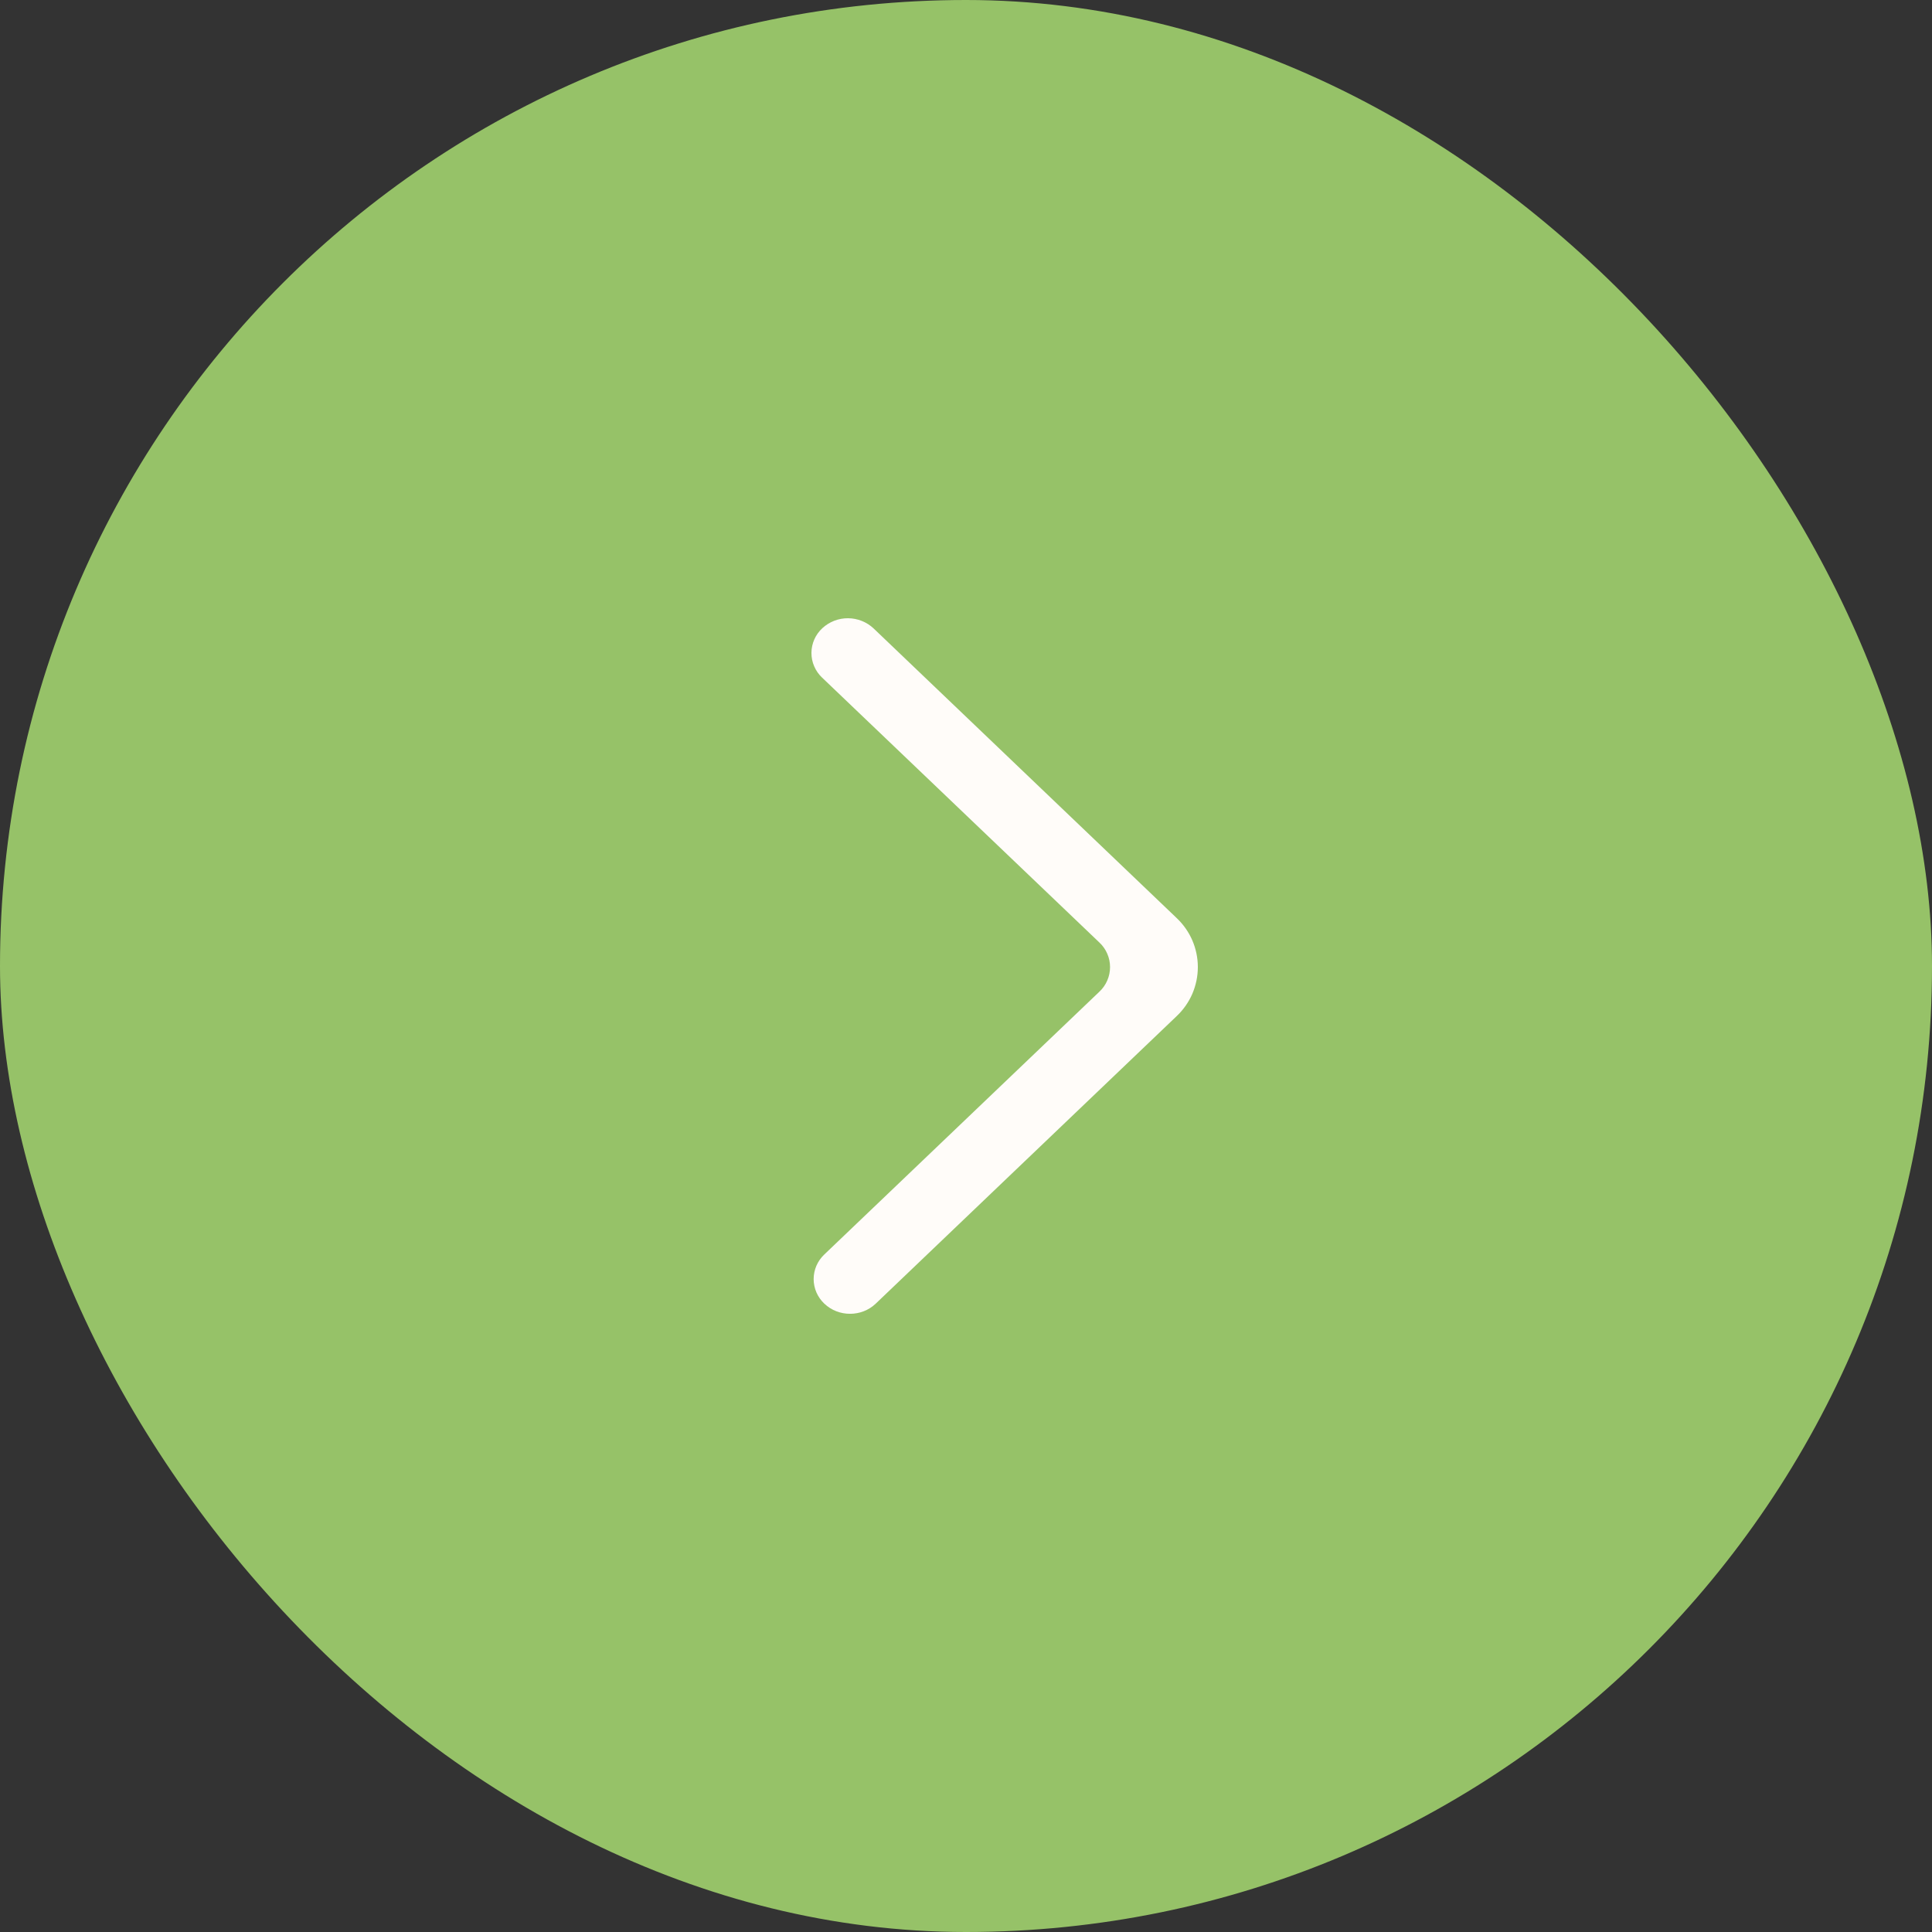 <?xml version="1.0" encoding="UTF-8"?> <svg xmlns="http://www.w3.org/2000/svg" width="50" height="50" viewBox="0 0 50 50" fill="none"><rect x="0" y="0" width="50" height="50" fill="#333333" stroke="none"/><rect width="50" height="50" rx="25" fill="#96C268"></rect><g clip-path="url(#clip0_1166_64)"><path fill-rule="evenodd" clip-rule="evenodd" d="M21.333 33.738C21.701 34.089 22.297 34.089 22.664 33.738L30.449 26.3C30.623 26.136 30.762 25.939 30.857 25.72C30.951 25.501 31 25.266 31 25.028C31 24.79 30.951 24.554 30.857 24.336C30.762 24.117 30.623 23.92 30.449 23.756L22.608 16.263C22.43 16.096 22.194 16.002 21.949 16C21.703 15.998 21.466 16.089 21.286 16.254C21.197 16.336 21.125 16.434 21.076 16.544C21.027 16.654 21.001 16.773 21 16.893C20.999 17.014 21.023 17.133 21.071 17.243C21.118 17.354 21.188 17.454 21.276 17.537L28.452 24.392C28.54 24.474 28.609 24.573 28.656 24.682C28.704 24.791 28.728 24.909 28.728 25.028C28.728 25.147 28.704 25.265 28.656 25.375C28.609 25.484 28.54 25.583 28.452 25.665L21.333 32.466C21.246 32.548 21.177 32.647 21.129 32.756C21.082 32.865 21.057 32.983 21.057 33.102C21.057 33.221 21.082 33.339 21.129 33.448C21.177 33.557 21.246 33.656 21.333 33.738Z" fill="#FFFCF9"></path></g><defs><clipPath id="clip0_1166_64"><rect width="10" height="18" fill="white" transform="translate(21 16)"></rect></clipPath></defs></svg> 